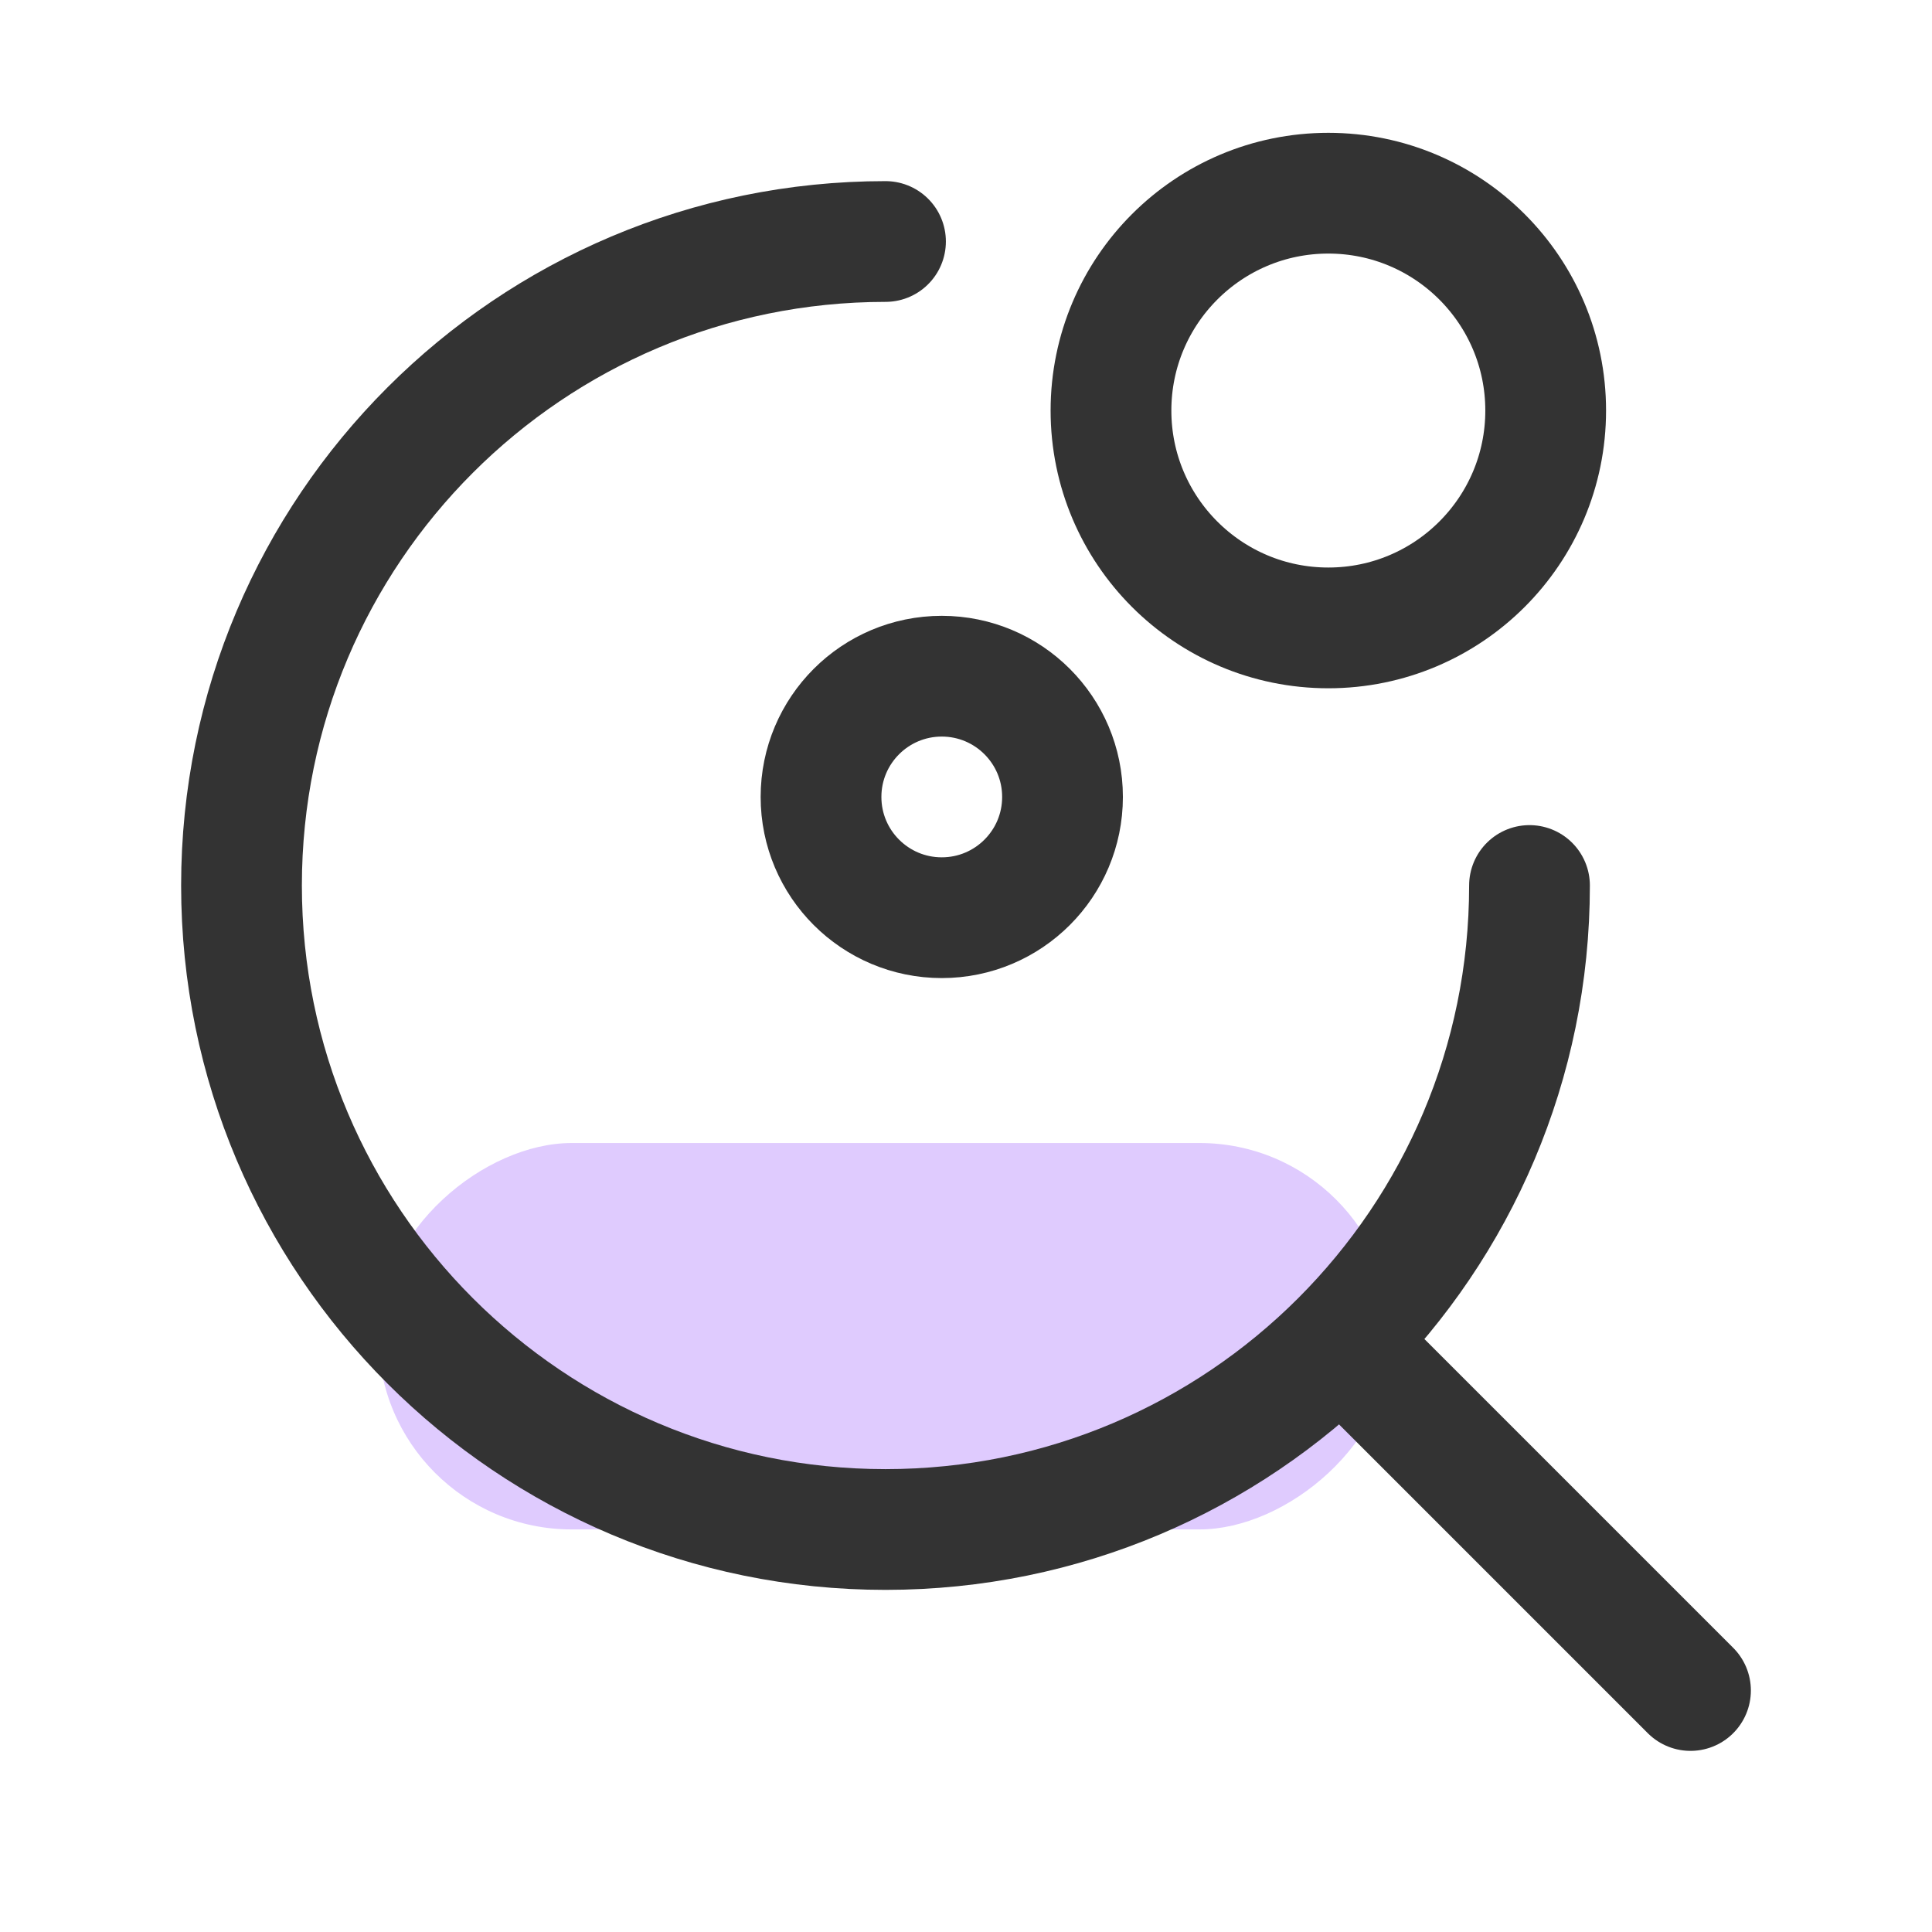 <svg width="24" height="24" viewBox="0 0 24 24" fill="none" xmlns="http://www.w3.org/2000/svg">
<rect x="17.301" y="14.199" width="4.8" height="12.6" rx="2.4" transform="rotate(90 17.301 14.199)" fill="#DFCBFE"/>
<path d="M17 17L21 21" stroke="#333333" stroke-width="1.5" stroke-linecap="round" stroke-linejoin="round"/>
<path d="M19 11C19 15.418 15.418 19 11 19C6.582 19 3 15.418 3 11C3 6.582 6.582 3 11 3" stroke="#333333" stroke-width="1.5" stroke-linecap="round" stroke-linejoin="round"/>
<circle cx="11.699" cy="9.9" r="1.5" stroke="#333333" stroke-width="1.5" stroke-linecap="round" stroke-linejoin="round"/>
<circle cx="16.501" cy="5.1" r="2.7" stroke="#333333" stroke-width="1.5" stroke-linecap="round" stroke-linejoin="round"/>
</svg>

